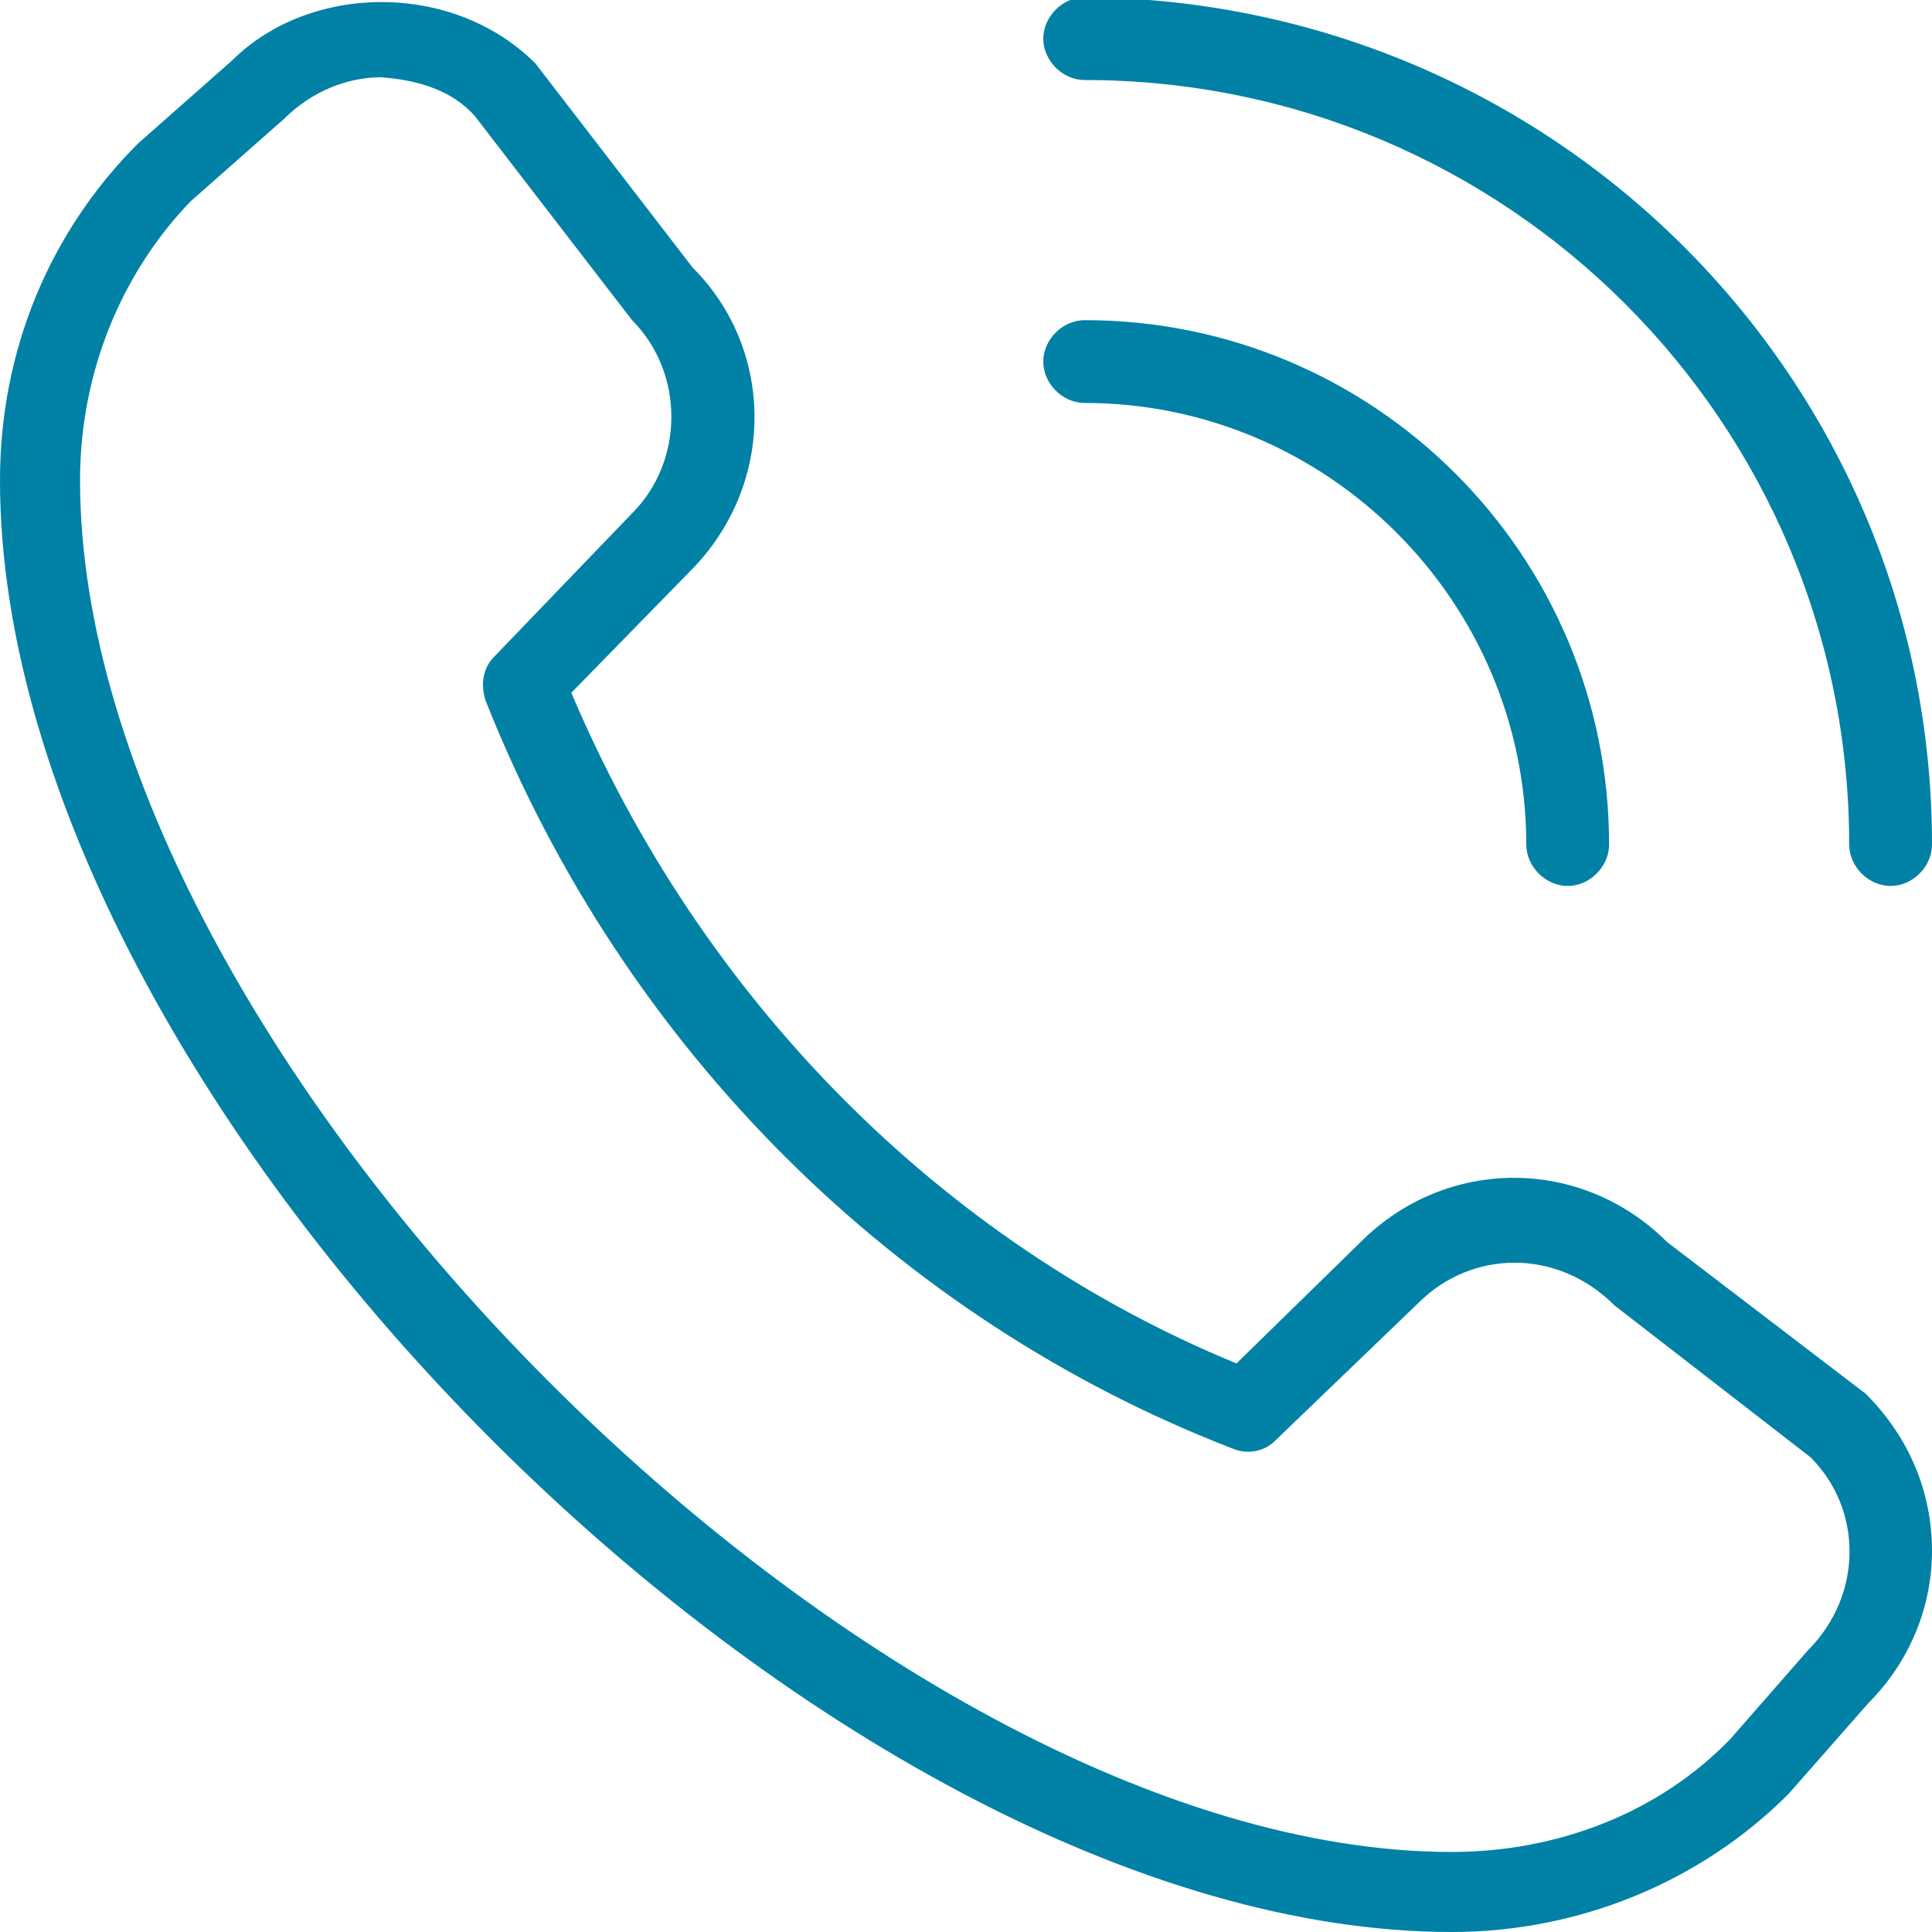 <?xml version="1.0" encoding="utf-8"?>
<!-- Generator: Adobe Illustrator 24.3.0, SVG Export Plug-In . SVG Version: 6.00 Build 0)  -->
<svg version="1.1" id="Layer_1" xmlns="http://www.w3.org/2000/svg" xmlns:xlink="http://www.w3.org/1999/xlink" x="0px" y="0px"
	 viewBox="0 0 70 70" style="enable-background:new 0 0 70 70;" xml:space="preserve">
<style type="text/css">
	.st0{clip-path:url(#SVGID_2_);}
	.st1{fill:#0081A5;}
</style>
<g>
	<g>
		<defs>
			<rect id="SVGID_1_" y="0" width="70" height="70"/>
		</defs>
		<clipPath id="SVGID_2_">
			<use xlink:href="#SVGID_1_"  style="overflow:visible;"/>
		</clipPath>
		<g class="st0">
			<path class="st1" d="M68.5,32.1c-0.8,0-1.5-0.7-1.5-1.5C67,15.3,54.6,2.9,39.3,2.9c-0.8,0-1.5-0.7-1.5-1.5s0.7-1.5,1.5-1.5
				C56.3,0,70,13.7,70,30.6C70,31.4,69.3,32.1,68.5,32.1z M58.3,30.6c0-10.5-8.5-19-19-19c-0.8,0-1.5,0.7-1.5,1.5s0.7,1.5,1.5,1.5
				c8.8,0,16,7.2,16,16c0,0.8,0.7,1.5,1.5,1.5S58.3,31.4,58.3,30.6z M64.8,65l2.9-3.3c1.5-1.5,2.3-3.5,2.3-5.5
				c0-2.1-0.8-4.1-2.4-5.7L60.4,45c-3.1-3.1-8-3.1-11.1,0l-4.5,4.4C34.1,45,25.4,36.2,20.7,25.1l4.3-4.4c3.1-3.1,3.1-8,0.1-11
				l-5.7-7.4c-3-3-8.2-2.9-11-0.1L5,5.2c-3.2,3.2-5,7.5-5,12.2C0,40,30,70,52.6,70C57.2,70,61.6,68.2,64.8,65z M17.2,4.2l5.7,7.4
				c1.9,1.9,1.9,5.1,0,7l-5,5.2c-0.4,0.4-0.5,1-0.3,1.6c5,12.6,14.9,22.4,27.1,27.1c0.5,0.2,1.1,0.1,1.5-0.3l5.2-5l0,0
				c1.9-1.9,5-2,7.1,0.1l7.1,5.5c1.9,1.9,1.9,5-0.1,7L62.7,63c-2.6,2.7-6.3,4.1-10.1,4.1c-20.9,0-49.7-28.8-49.7-49.7
				c0-3.9,1.5-7.5,4-10.1l3.4-3c1-1,2.3-1.5,3.5-1.5C15.2,2.9,16.4,3.3,17.2,4.2L17.2,4.2z"/>
		</g>
	</g>
</g>
</svg>
